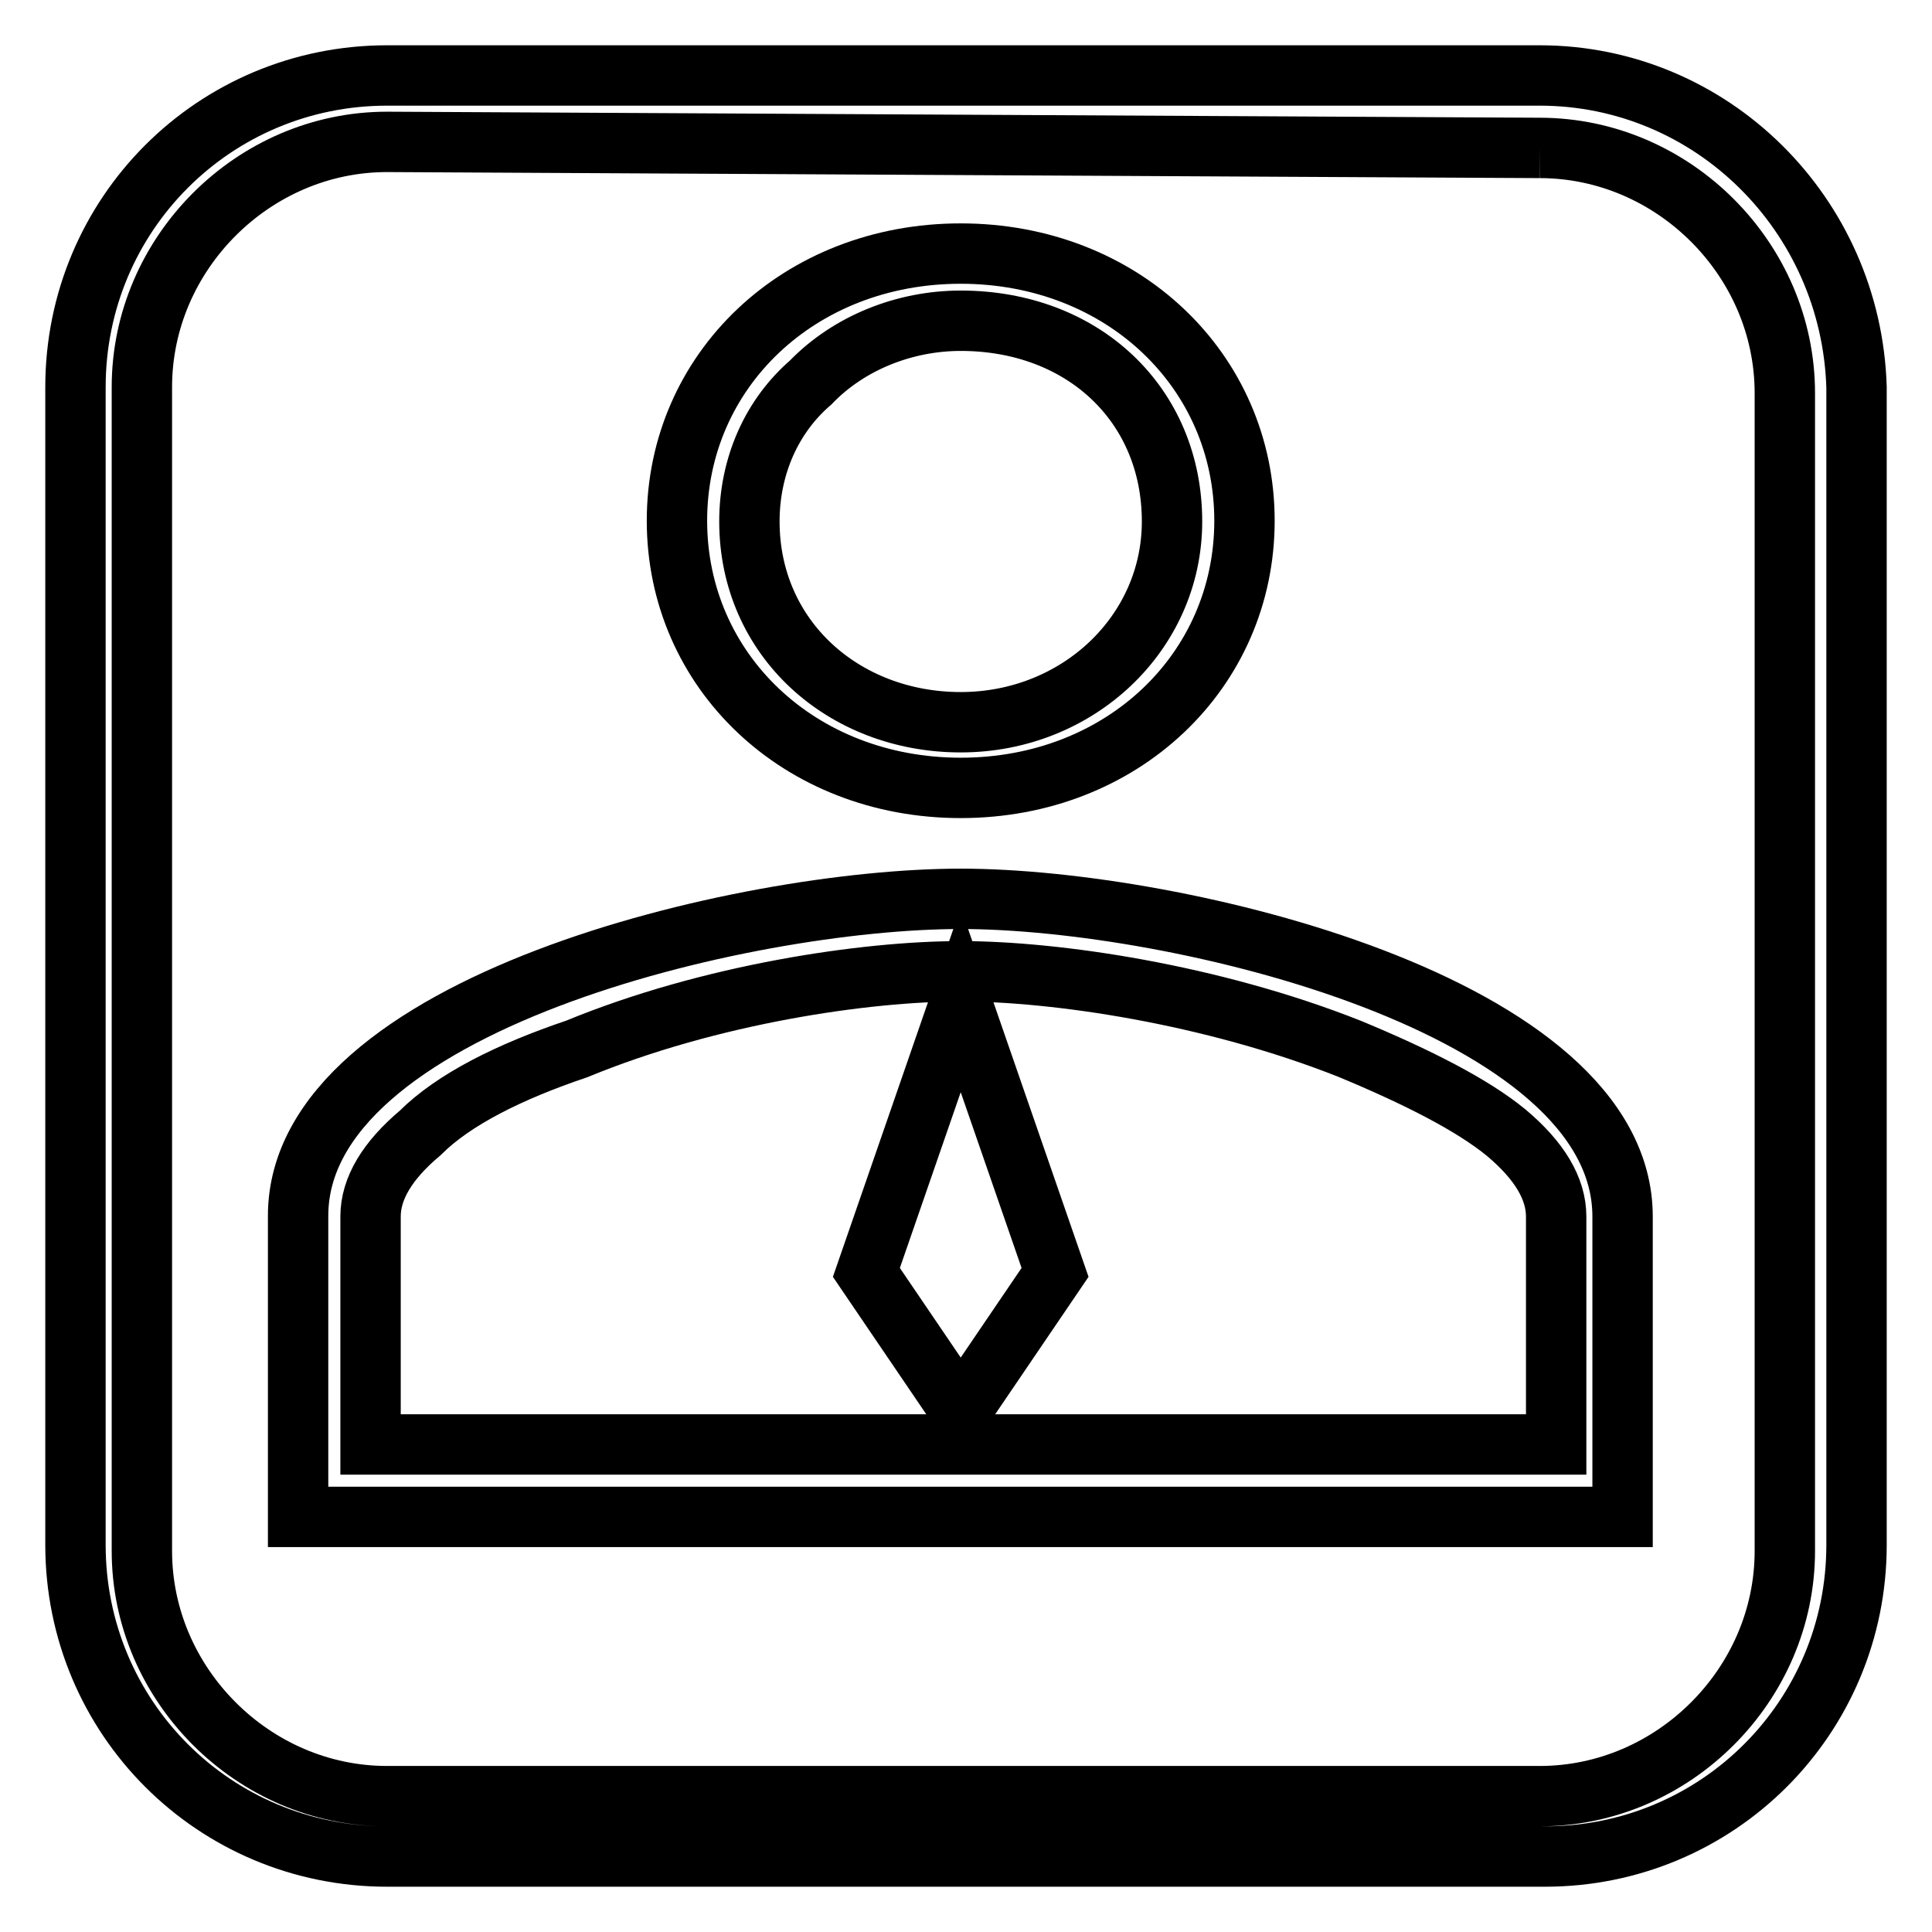 <?xml version="1.0" encoding="utf-8"?>
<!-- Svg Vector Icons : http://www.onlinewebfonts.com/icon -->
<!DOCTYPE svg PUBLIC "-//W3C//DTD SVG 1.1//EN" "http://www.w3.org/Graphics/SVG/1.1/DTD/svg11.dtd">
<svg version="1.1" xmlns="http://www.w3.org/2000/svg" xmlns:xlink="http://www.w3.org/1999/xlink" x="0px" y="0px" viewBox="0 0 256 256" enable-background="new 0 0 256 256" xml:space="preserve">
<g><g><path stroke-width="8" fill-opacity="0" stroke="#000000"  d="M204,19.6c8.9,0,17,3.7,22.9,9.6c5.9,5.9,9.6,14,9.6,22.9v153.4c0,8.9-3.7,17-9.6,22.9c-5.9,5.9-14,9.6-22.9,9.6H51.3c-8.9,0-17-3.7-22.9-9.6c-5.9-5.9-9.6-14-9.6-22.9V51.3c0-8.9,3.7-17,9.6-22.9s14-9.6,22.9-9.6L204,19.6 M204,10H51.3C28.4,10,10,28.4,10,51.3v153.4c0,22.9,18.4,41.3,41.3,41.3h153.4c22.9,0,41.3-18.4,41.3-41.3V51.3C245.3,28.4,226.8,10,204,10L204,10z"/><path stroke-width="8" fill-opacity="0" stroke="#000000"  d="M127.3,42.5c16.2,0,28,11.1,28,26.6c0,14.8-12.5,26.6-28,26.6c-15.5,0-28-11.1-28-26.6c0-7.4,3-14,8.1-18.4C112.5,45.4,119.9,42.5,127.3,42.5 M127.3,33.6c-21.4,0-37.6,15.5-37.6,35.4s16.2,35.4,37.6,35.4c21.4,0,37.6-15.5,37.6-35.4S148.7,33.6,127.3,33.6L127.3,33.6z"/><path stroke-width="8" fill-opacity="0" stroke="#000000"  d="M127.3,128.7c12.5,0,33.2,3,51.6,10.3c8.9,3.7,16.2,7.4,20.7,11.1c4.4,3.7,6.6,7.4,6.6,11.1v30.2H49.1v-30.2c0-3.7,2.2-7.4,6.6-11.1c4.4-4.4,11.8-8.1,20.7-11.1C94.1,131.7,114.7,128.7,127.3,128.7 M127.3,119.1c-28.8,0-87.8,14-87.8,42V201H215v-39.8C215,133.2,156,119.1,127.3,119.1L127.3,119.1z"/><path stroke-width="8" fill-opacity="0" stroke="#000000"  d="M127.3,187l-12.5-18.4l12.5-36.1l12.5,36.1L127.3,187z"/></g></g>
</svg>